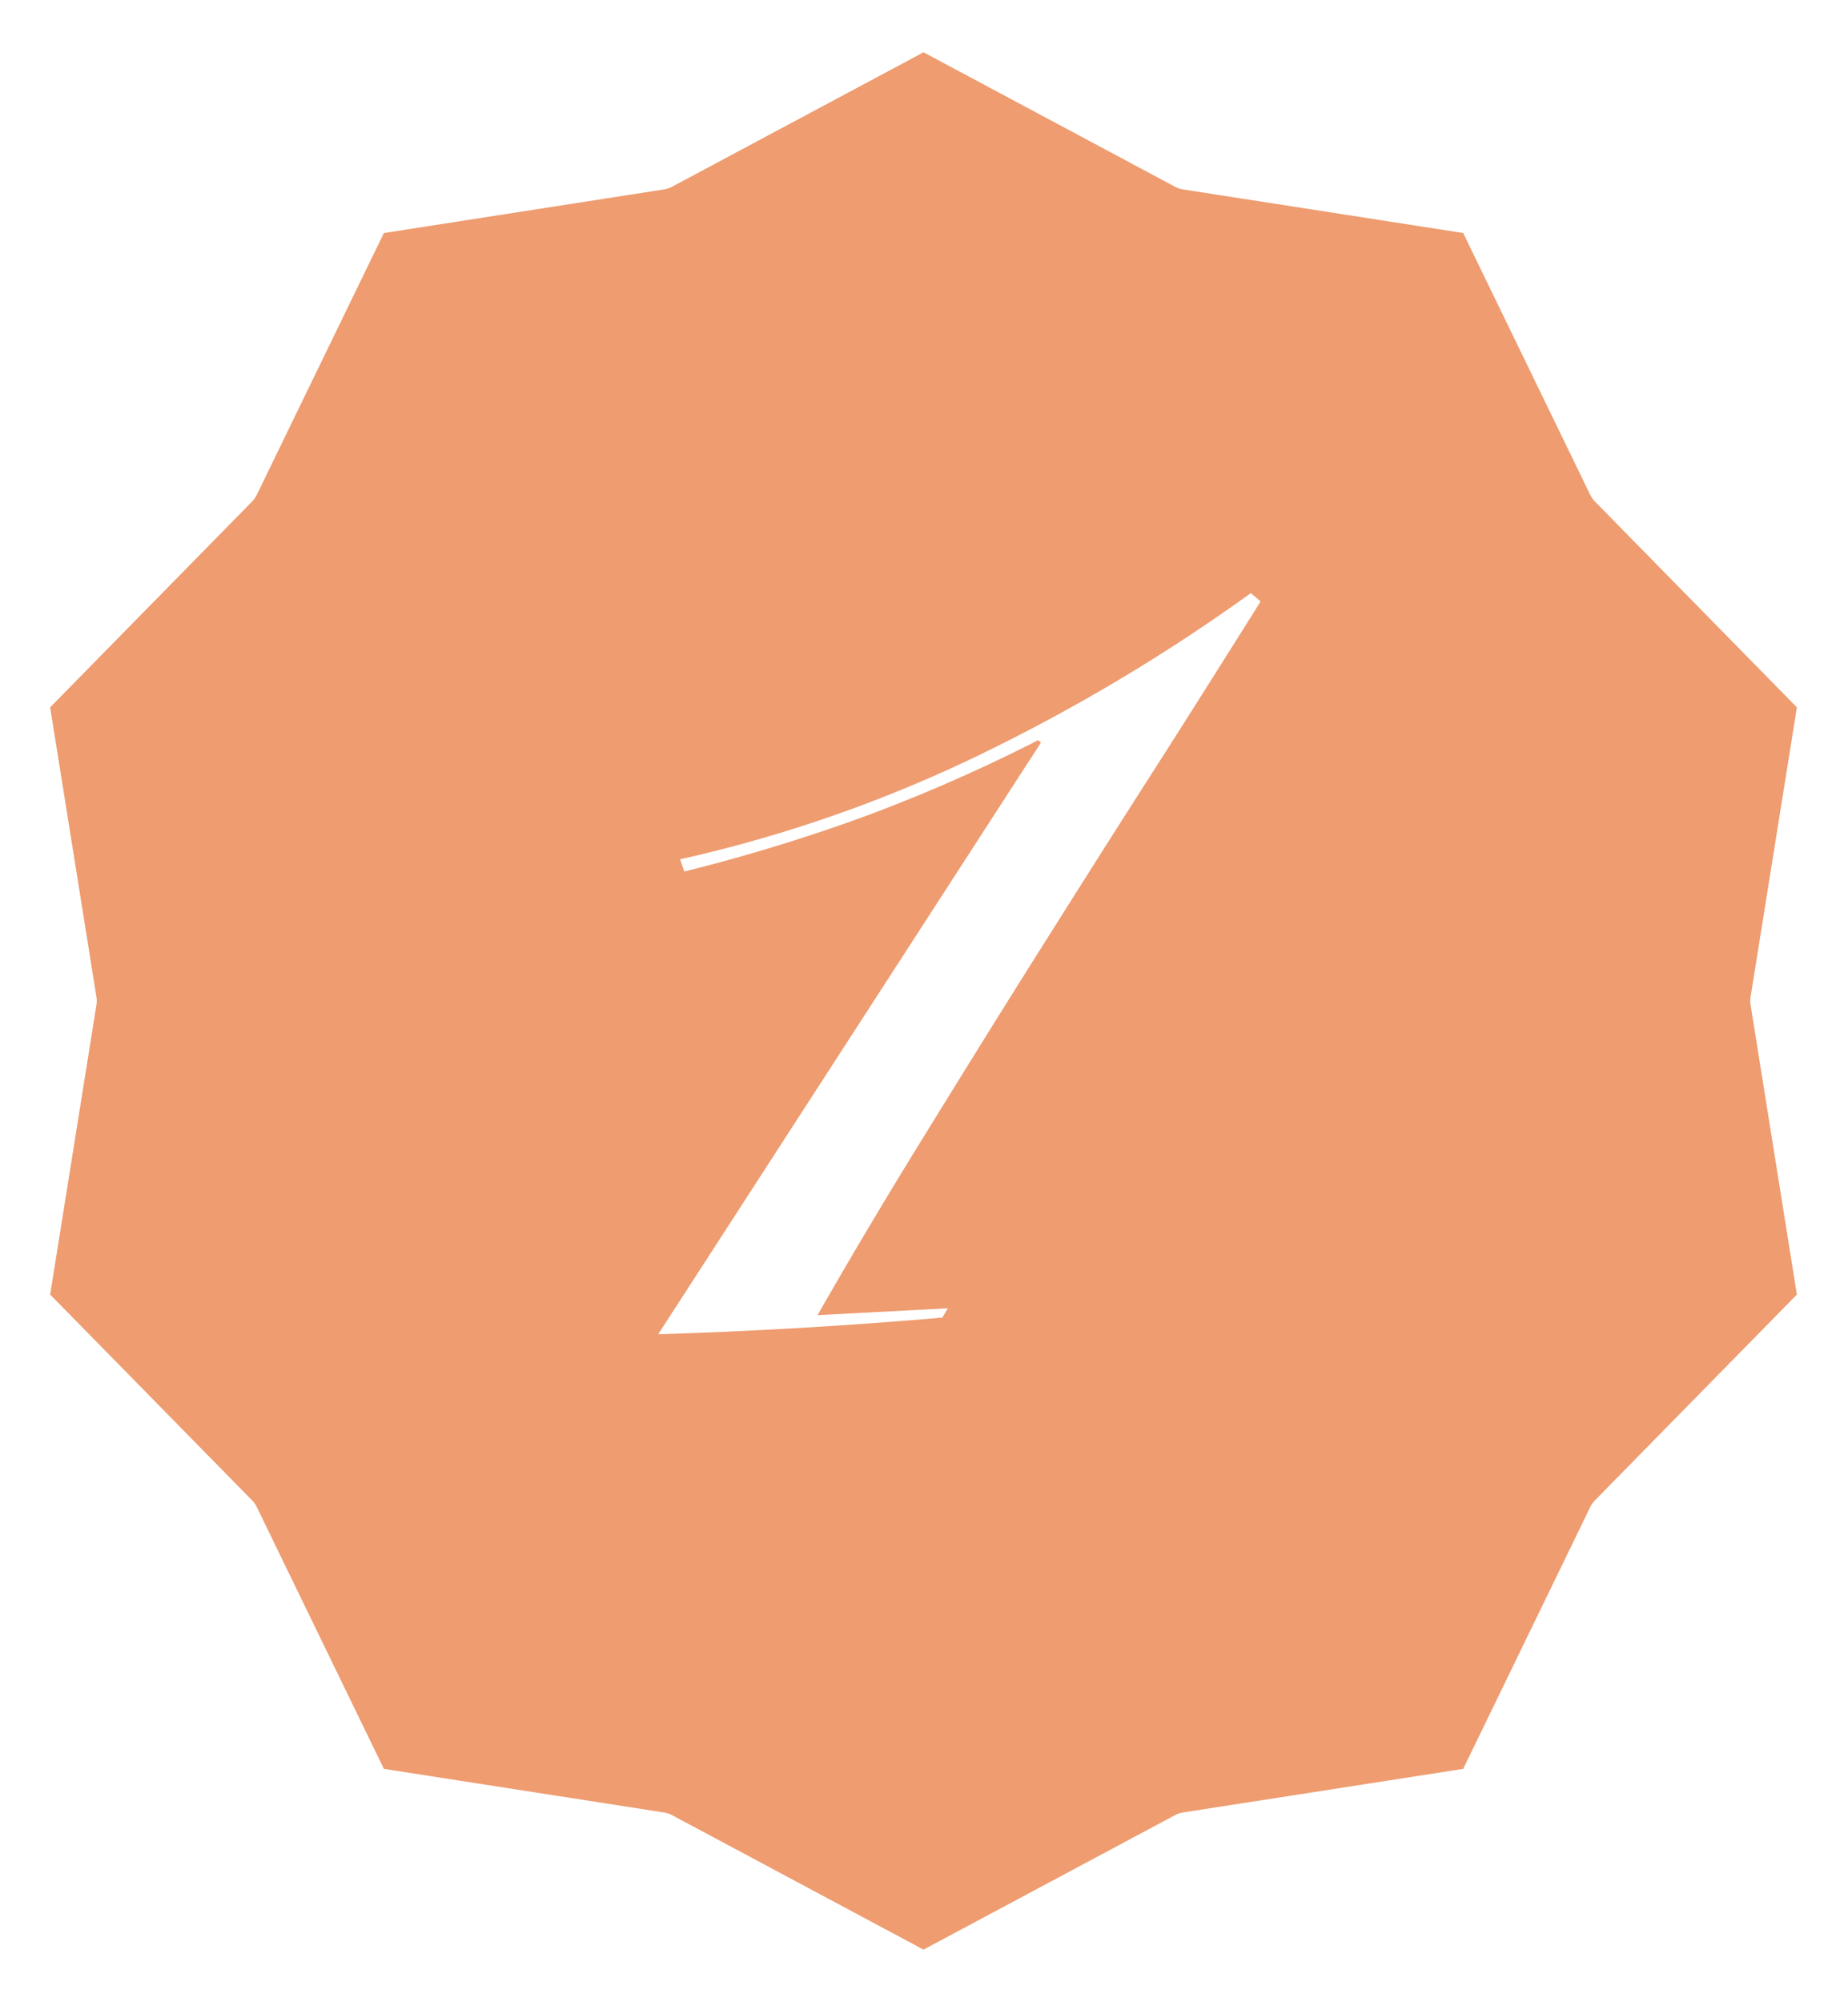 <svg id="ranking_ranking_1_badge.svg" data-name="ranking/ranking_1_badge.svg" xmlns="http://www.w3.org/2000/svg" xmlns:xlink="http://www.w3.org/1999/xlink" width="37.719" height="40.84" viewBox="0 0 37.719 40.84">
  <defs>
    <style>
      .cls-1 {
        fill: #ee9c70;
        stroke: #fff;
        stroke-linejoin: round;
        stroke-width: 1px;
        filter: url(#filter);
      }

      .cls-1, .cls-2 {
        fill-rule: evenodd;
      }

      .cls-2 {
        fill: #fff;
      }
    </style>
    <filter id="filter" x="838.469" y="1953" width="36.719" height="39.84" filterUnits="userSpaceOnUse">
      <feFlood result="flood" flood-color="#c9a410"/>
      <feComposite result="composite" operator="in" in2="SourceGraphic"/>
      <feBlend result="blend" in2="SourceGraphic"/>
    </filter>
  </defs>
  <g transform="translate(-837.969 -1952.5)" style="fill: #ee9c70; filter: url(#filter)">
    <path id="award-fill" class="cls-1" d="M856.819,1953l5.371,2.87,5.979,0.93,2.709,5.58,4.3,4.38-0.985,6.16,0.985,6.16-4.3,4.38-2.709,5.58-5.979.93-5.371,2.87-5.371-2.87-5.979-.93-2.71-5.58-4.3-4.38,0.985-6.16-0.985-6.16,4.3-4.38,2.71-5.58,5.979-.93Z" style="stroke: inherit; filter: none; fill: inherit"/>
  </g>
  <use transform="translate(-837.969 -1952.5)" xlink:href="#award-fill" style="stroke: #fff; filter: none; fill: none"/>
  <path id="_1" data-name="1" class="cls-2" d="M851.935,1970.28a36.036,36.036,0,0,0,3.724-1.14,33.116,33.116,0,0,0,3.5-1.54l0.056,0.05-7.812,12.07q2.912-.09,5.8-0.34l0.112-.19-2.66.14c0.653-1.14,1.353-2.32,2.1-3.53s1.507-2.44,2.282-3.67,1.558-2.47,2.352-3.71,1.563-2.46,2.31-3.65l-0.2-.17a37.107,37.107,0,0,1-5.516,3.29,28.128,28.128,0,0,1-6.132,2.14Z" transform="translate(-837.969 -1952.5)"/>
</svg>
